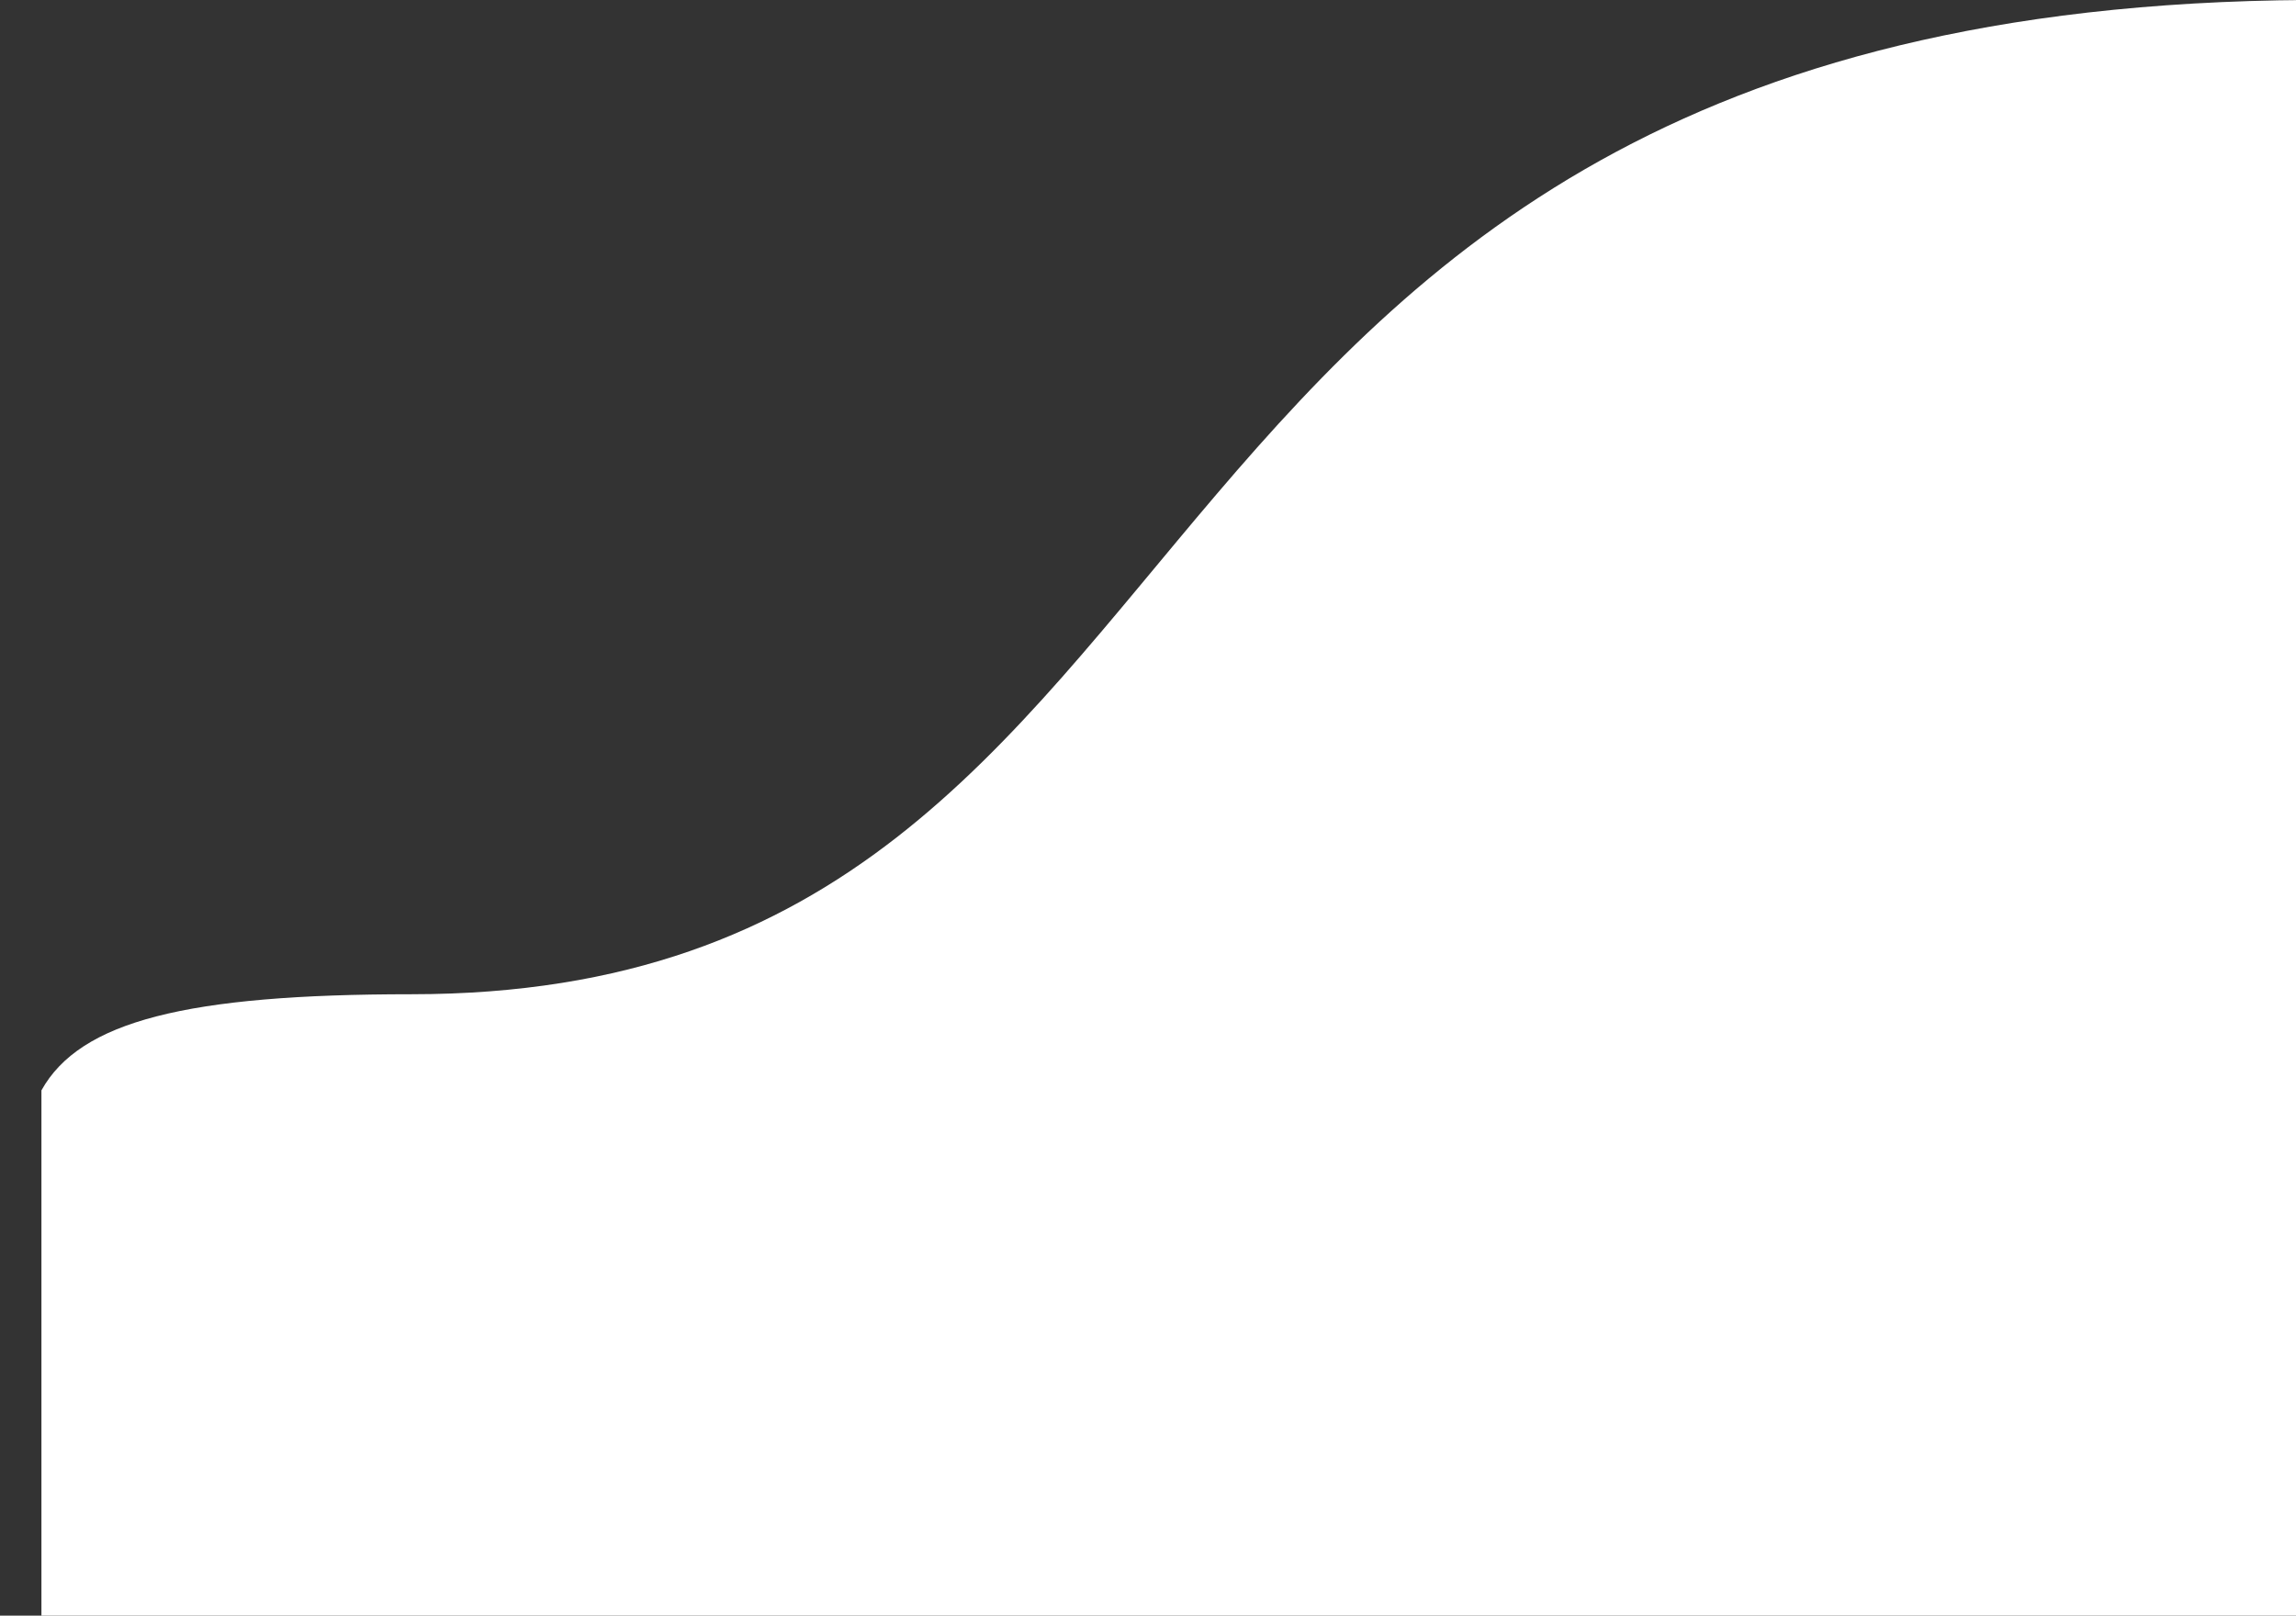 <svg xmlns="http://www.w3.org/2000/svg" viewBox="0 0 55.41 39" preserveAspectRatio="none"><rect x="0" y="0" width="55.41" height="39" fill="#333333" stroke="none"/><path d="M56.41,39V0c-31-.2-25.63,24-46.48,24-5.43,0-8,.65-8.93,2.32V39Z" fill="#fff" fill-rule="evenodd"/></svg>